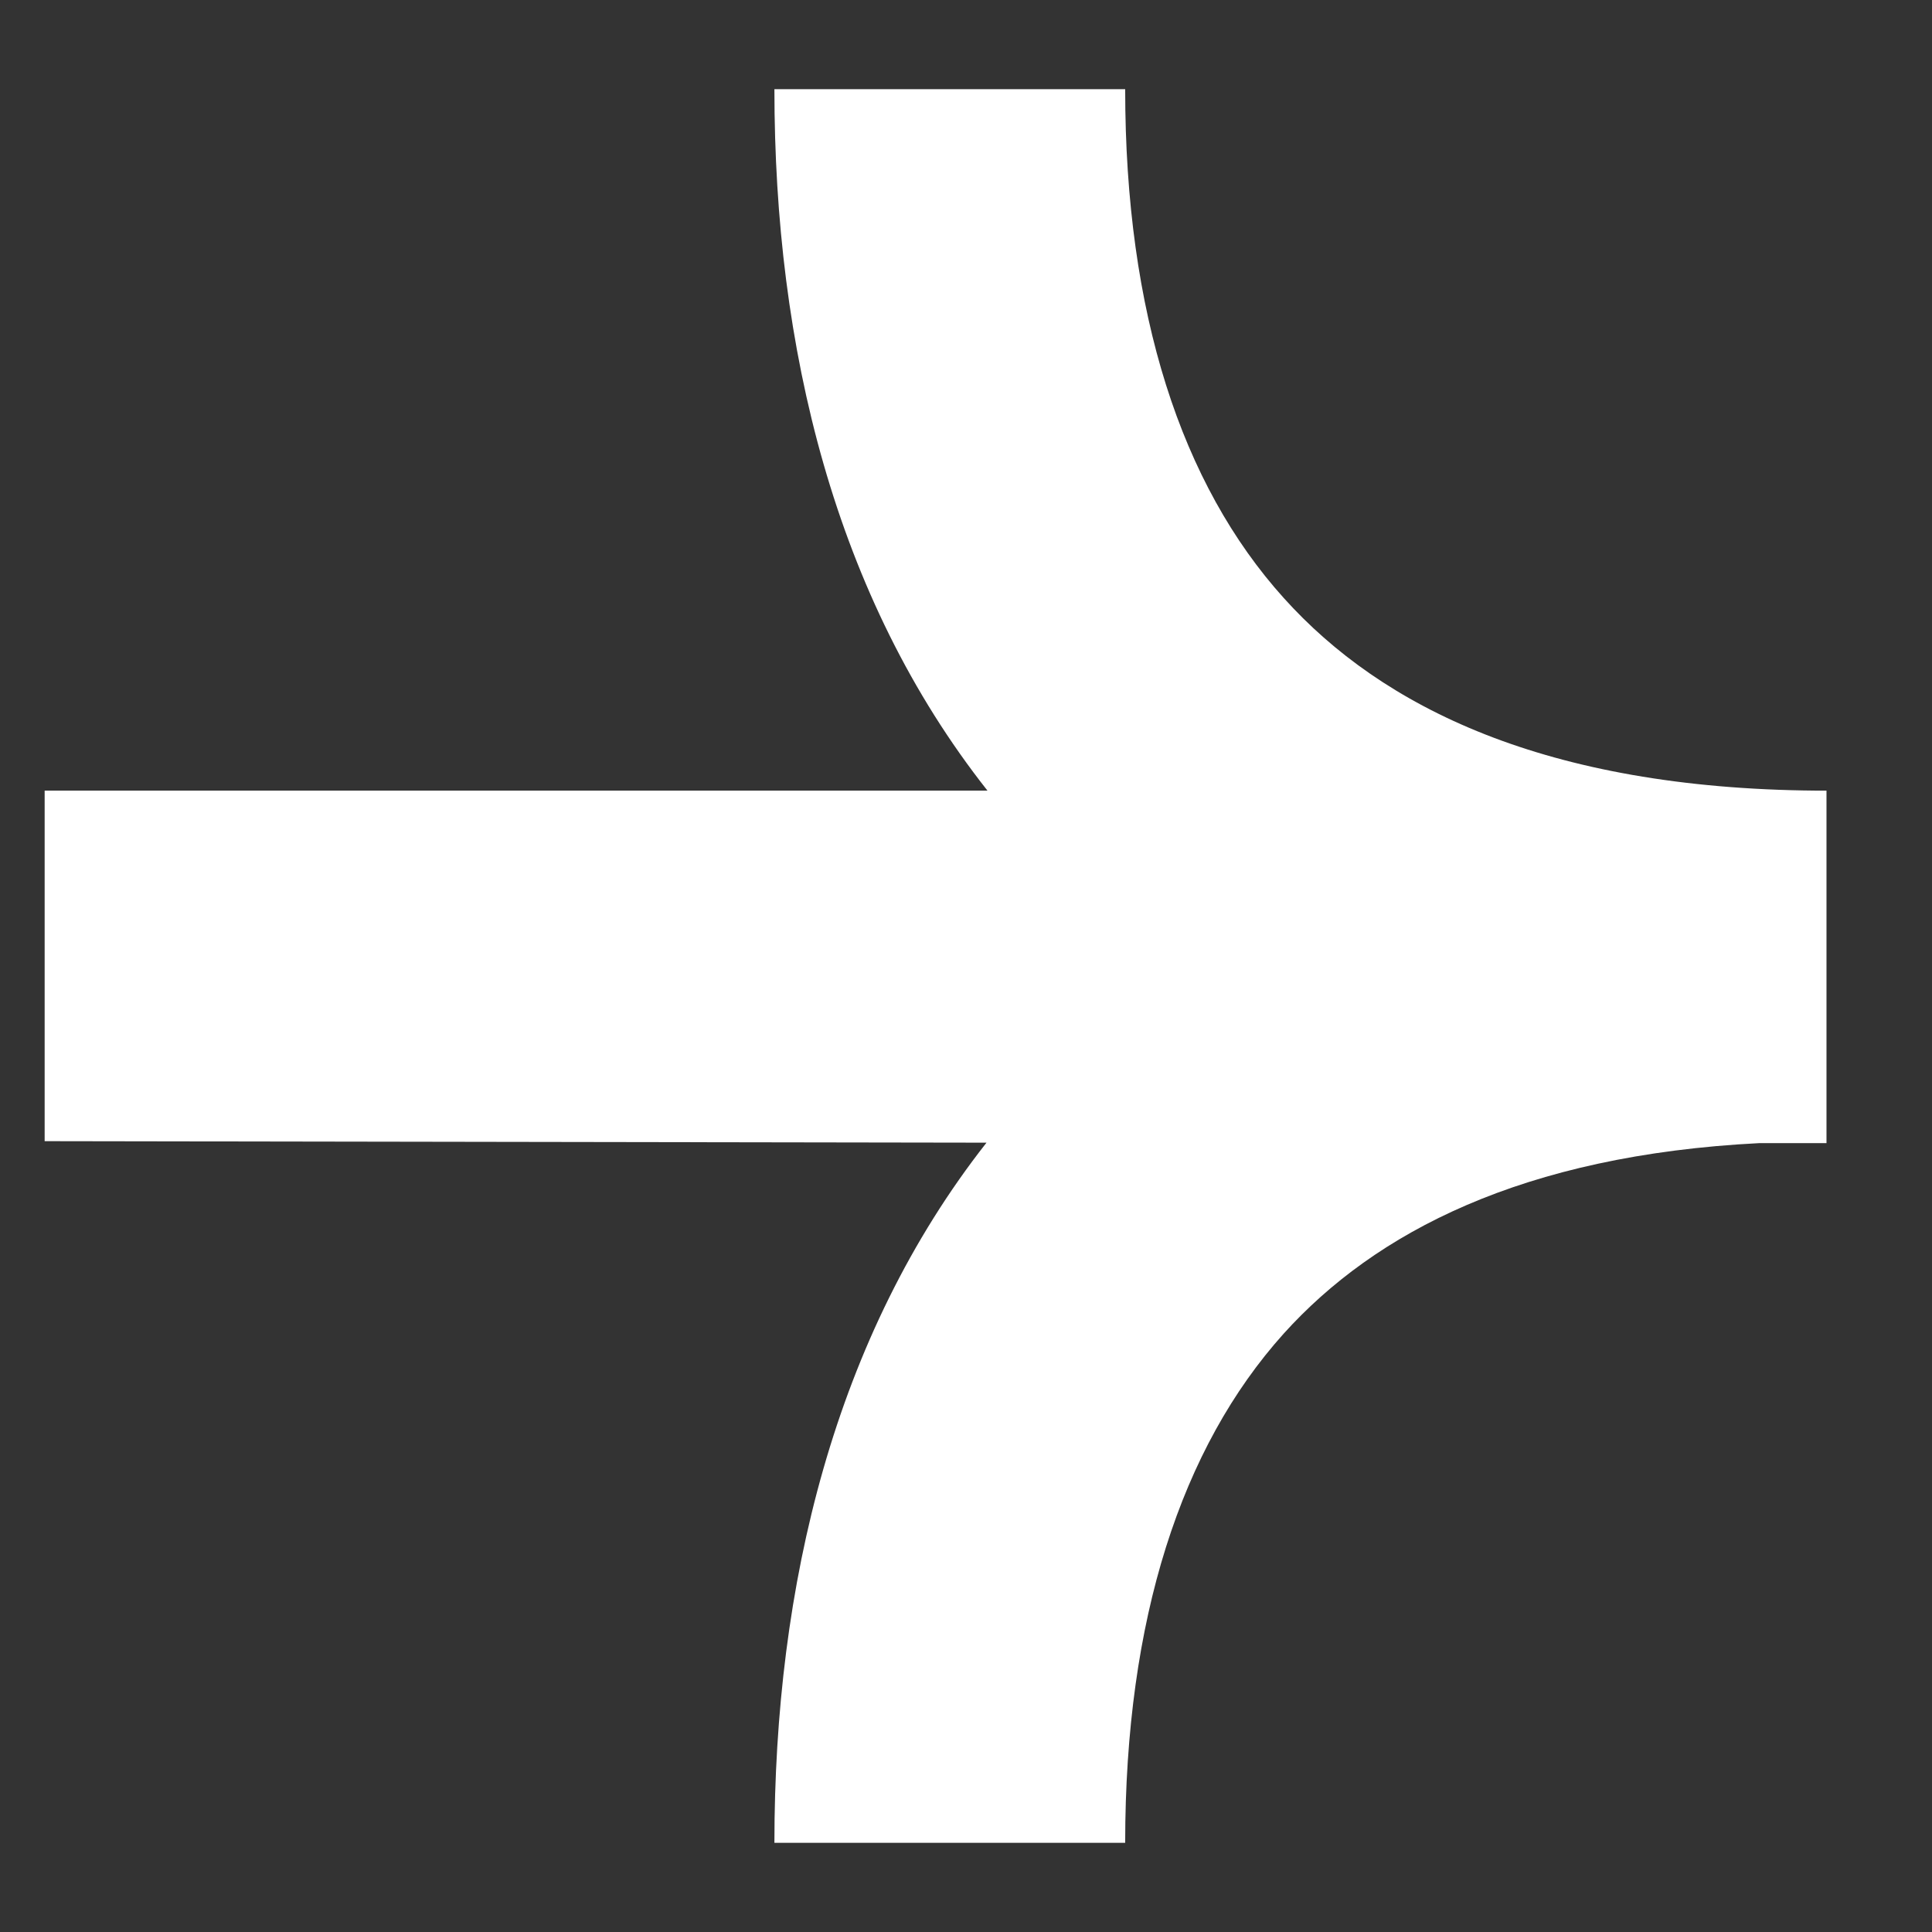 <svg width="18" height="18" viewBox="0 0 18 18" fill="none" xmlns="http://www.w3.org/2000/svg">
<rect x="0" y="0" width="18" height="18" fill="#333333" stroke="none"/>
<path fill-rule="evenodd" clip-rule="evenodd" d="M0.416 7.366H9.2C7.774 5.559 7.215 3.235 7.215 0.831H10.483C10.483 2.916 11.005 4.512 11.961 5.572C12.875 6.588 14.396 7.345 16.917 7.366H17.017V10.634V10.65H16.395C14.183 10.762 12.81 11.483 11.959 12.426C11.005 13.488 10.483 15.084 10.483 17.169H7.215C7.215 14.77 7.773 12.452 9.191 10.646L0.416 10.632V7.366Z" fill="white"/>
</svg>
